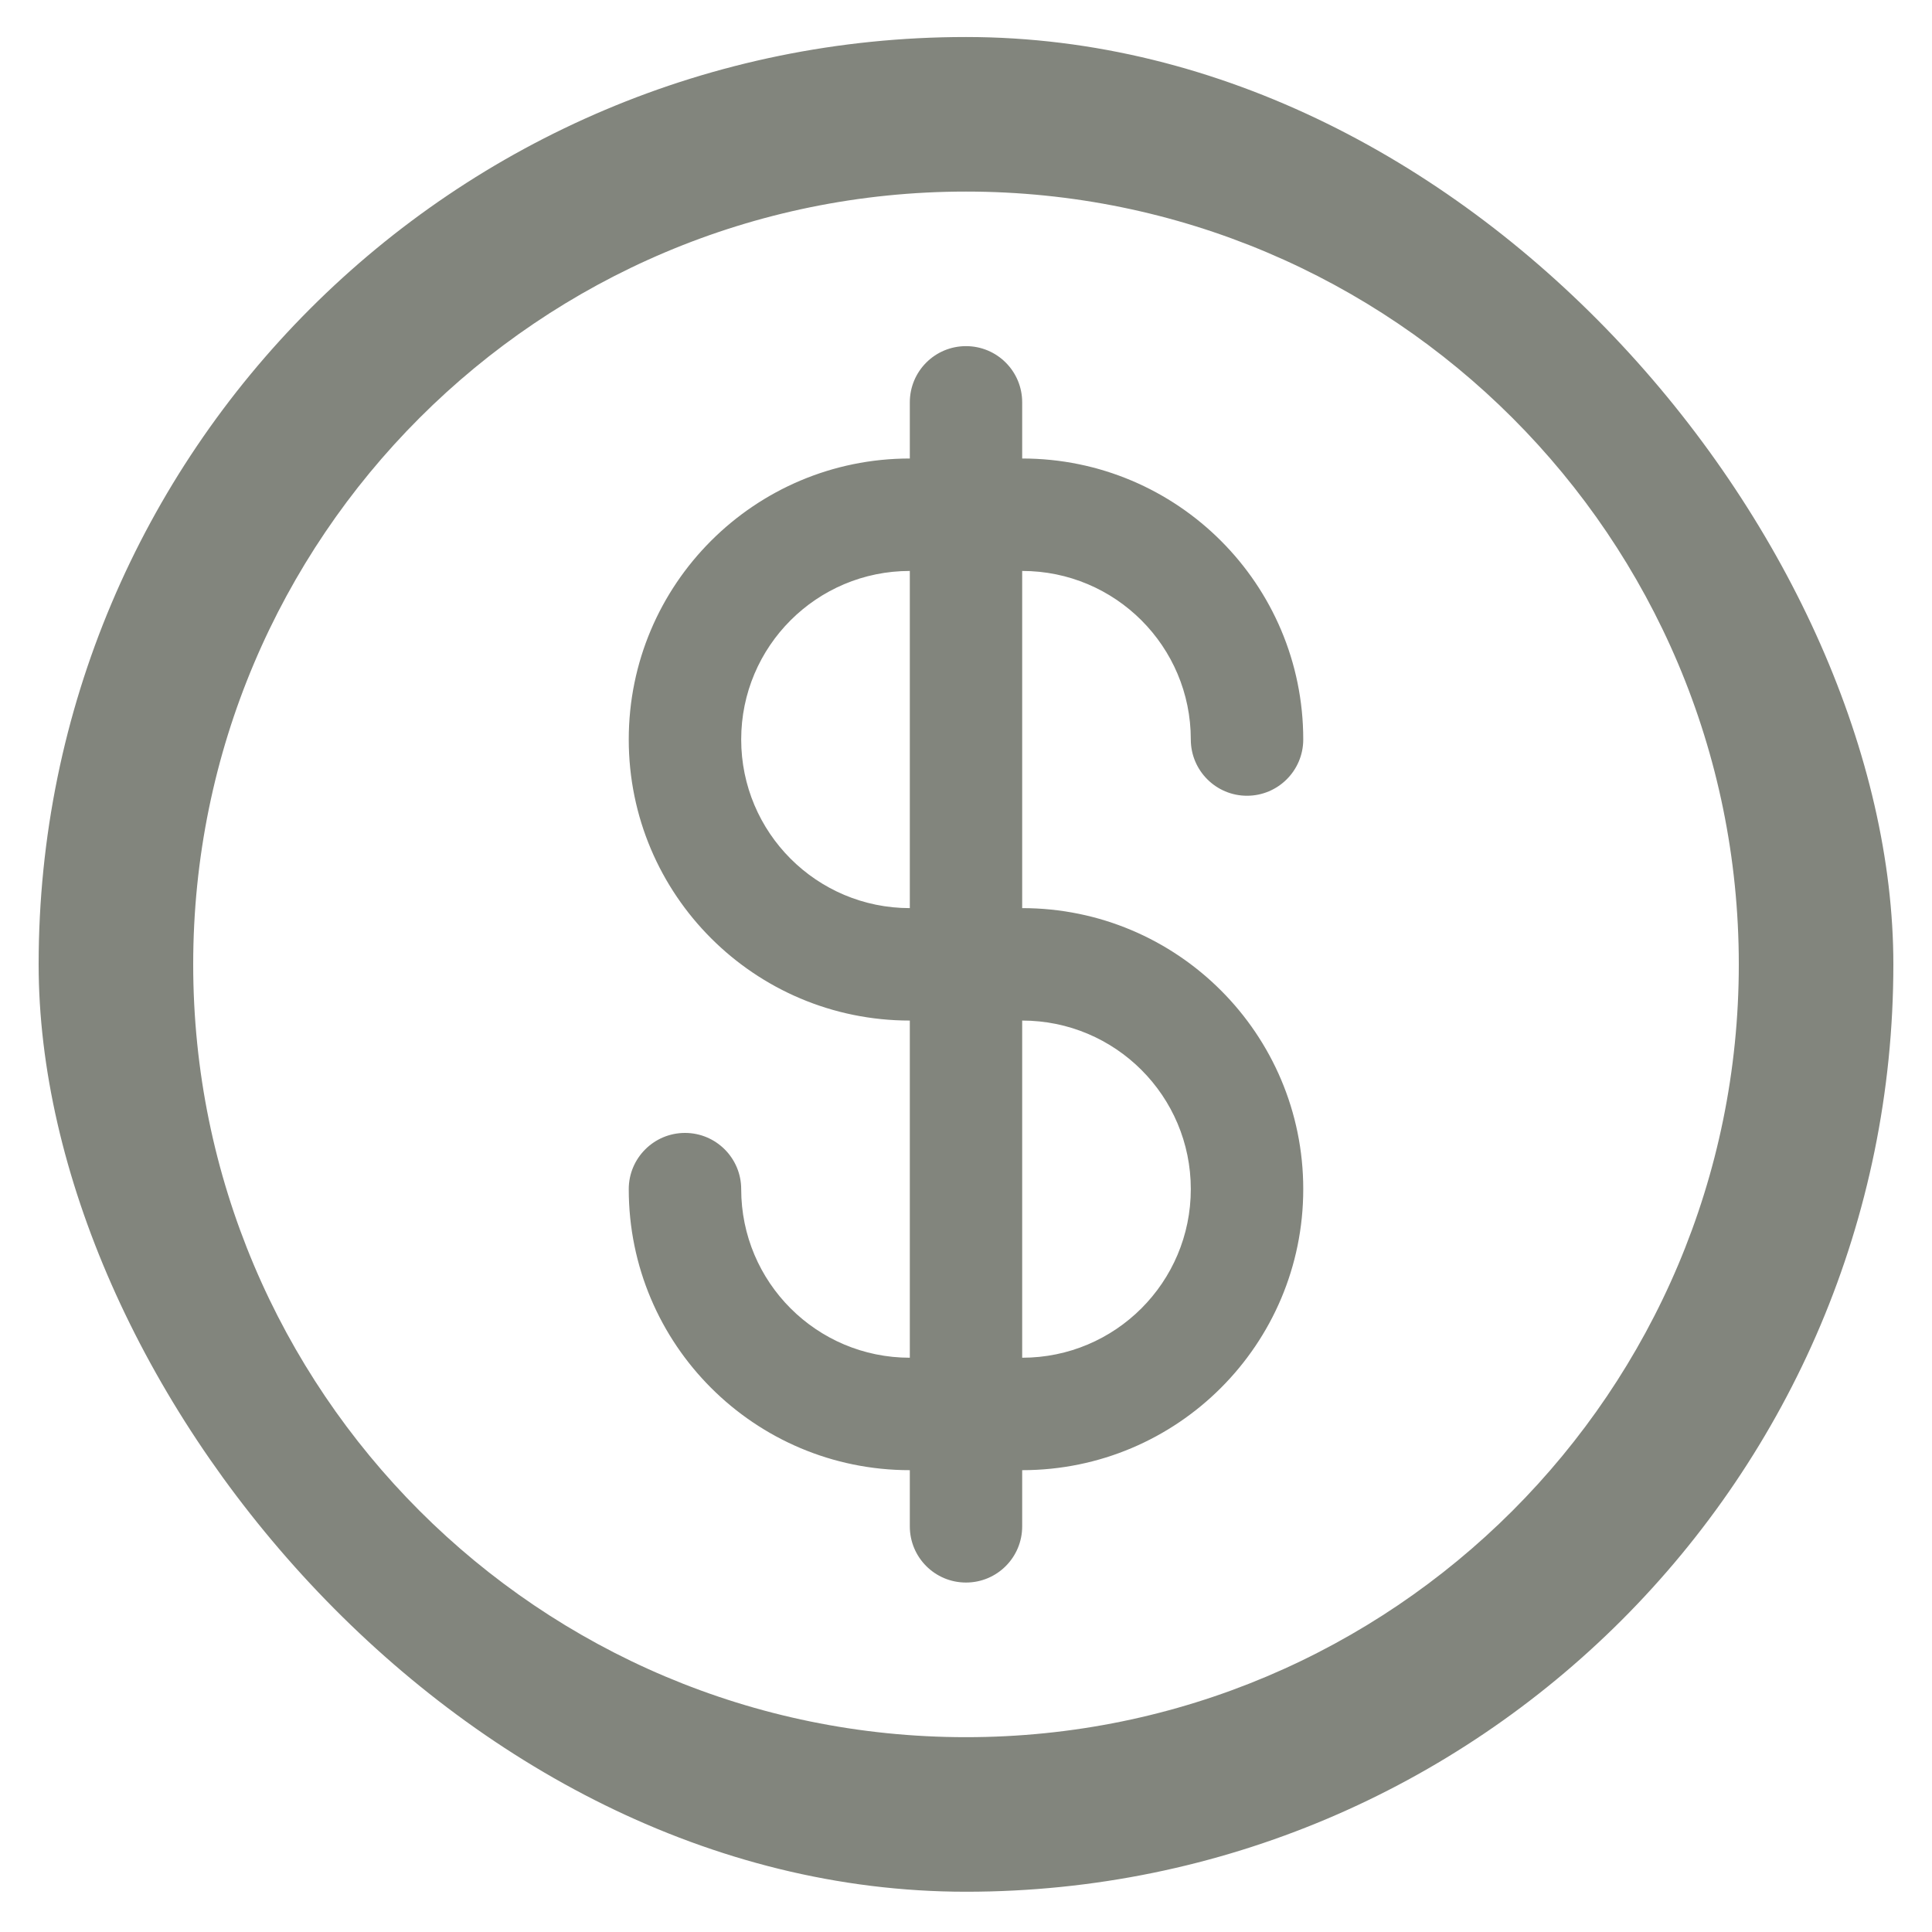 <svg width="25" height="25" viewBox="0 0 25 25" fill="none" xmlns="http://www.w3.org/2000/svg">
<g clip-path="url(#clip0_1355_349)">
<path fill-rule="evenodd" clip-rule="evenodd" d="M22.5 12.479C22.5 18.001 18.023 22.479 12.5 22.479C6.977 22.479 2.5 18.001 2.5 12.479C2.5 6.956 6.977 2.479 12.5 2.479C18.023 2.479 22.5 6.956 22.5 12.479ZM24.5 12.479C24.5 19.106 19.127 24.479 12.5 24.479C5.873 24.479 0.5 19.106 0.5 12.479C0.5 5.851 5.873 0.479 12.5 0.479C19.127 0.479 24.5 5.851 24.5 12.479ZM13.227 5.206C13.227 4.804 12.902 4.479 12.5 4.479C12.098 4.479 11.773 4.804 11.773 5.206V5.933C9.764 5.933 8.136 7.561 8.136 9.569C8.136 11.578 9.764 13.206 11.773 13.206V17.569C10.568 17.569 9.591 16.593 9.591 15.387C9.591 14.986 9.265 14.66 8.864 14.66C8.462 14.66 8.136 14.986 8.136 15.387C8.136 17.396 9.764 19.024 11.773 19.024L11.773 19.751C11.773 20.153 12.098 20.478 12.5 20.478C12.902 20.478 13.227 20.153 13.227 19.751L13.227 19.024C15.236 19.024 16.864 17.396 16.864 15.387C16.864 13.379 15.236 11.751 13.227 11.751L13.227 7.388C14.432 7.388 15.409 8.364 15.409 9.569C15.409 9.971 15.735 10.297 16.136 10.297C16.538 10.297 16.864 9.971 16.864 9.569C16.864 7.561 15.236 5.933 13.227 5.933V5.206ZM15.409 15.387C15.409 16.593 14.432 17.569 13.227 17.569L13.227 13.206C14.432 13.206 15.409 14.182 15.409 15.387ZM9.591 9.569C9.591 8.364 10.568 7.388 11.773 7.388V11.751C10.568 11.751 9.591 10.774 9.591 9.569Z" fill="#82857D"/>
</g>
<defs>
<clipPath id="clip0_1355_349">
<rect x="0.5" y="0.479" width="24" height="24" rx="12" fill="white"/>
</clipPath>
</defs>
</svg>
